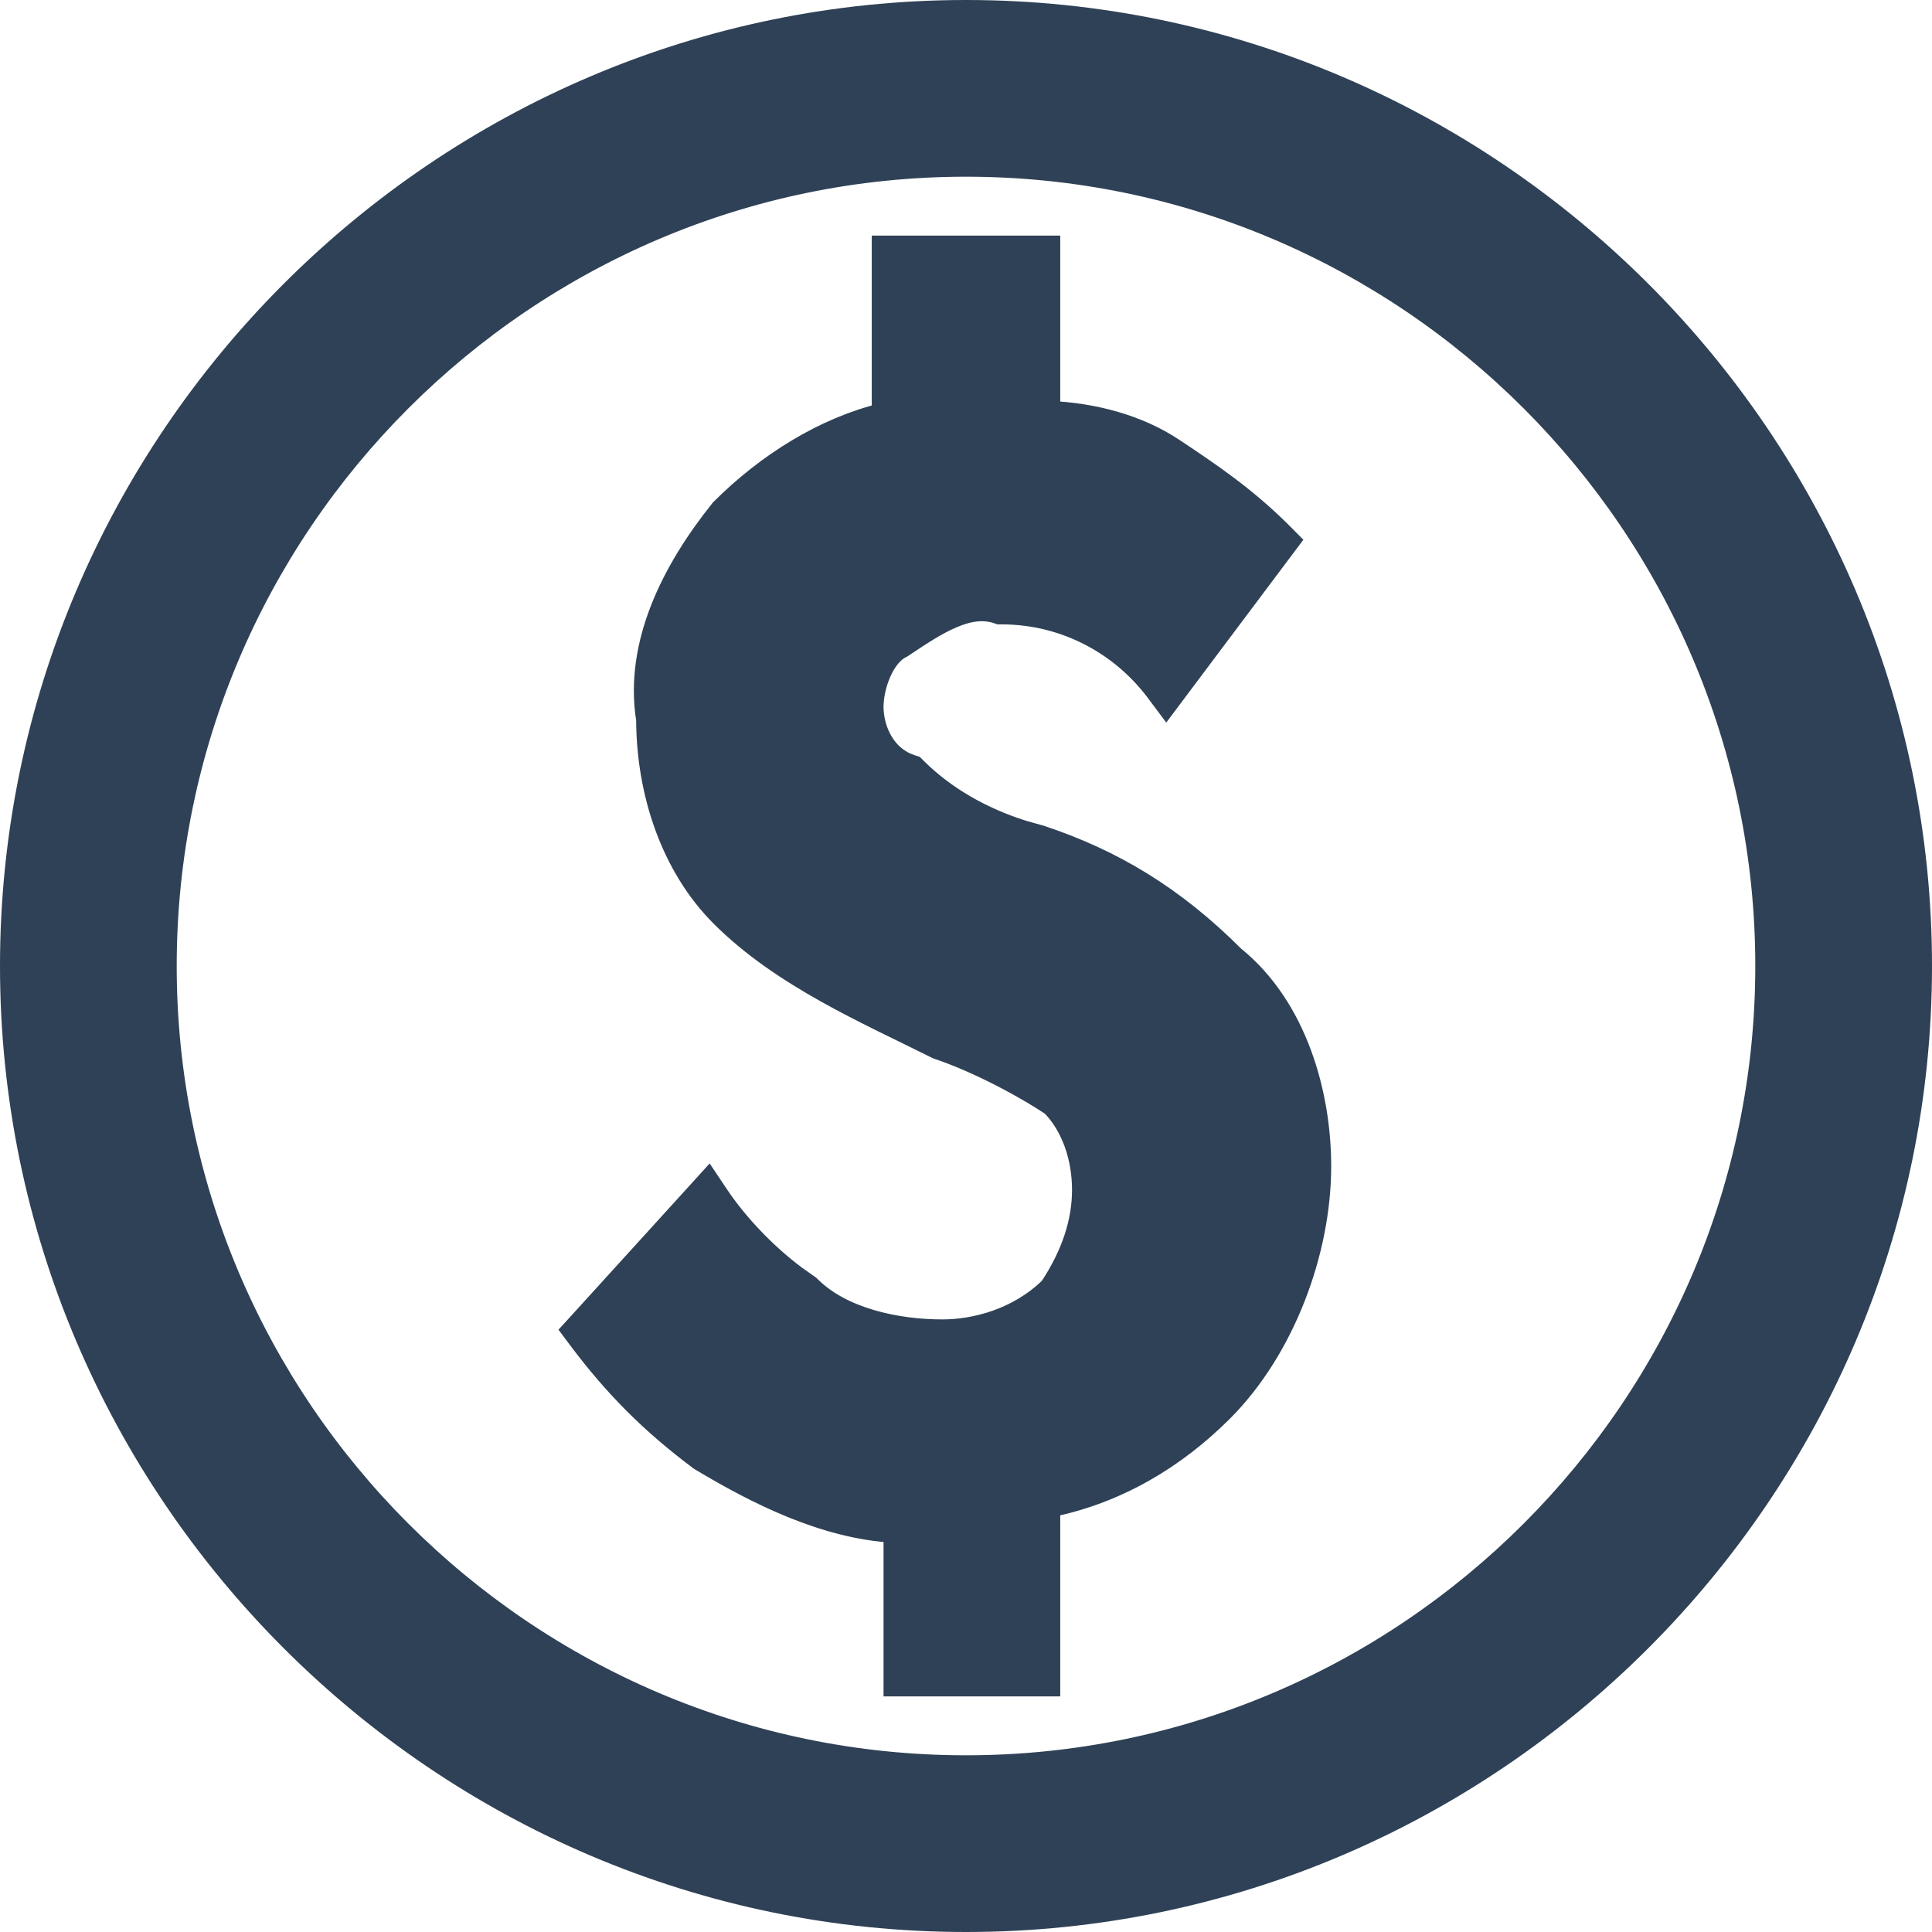 <?xml version="1.0" encoding="UTF-8"?> <svg xmlns="http://www.w3.org/2000/svg" width="41" height="41" viewBox="0 0 41 41" fill="none"><path d="M20.5 0.25C31.638 0.25 40.75 9.362 40.75 20.5C40.75 31.638 31.638 40.75 20.5 40.75C9.362 40.75 0.25 31.638 0.25 20.5C0.25 9.362 9.362 0.25 20.5 0.25ZM20.5 3.5C11.138 3.5 3.5 11.138 3.5 20.5C3.5 29.862 11.138 37.5 20.5 37.5C29.862 37.5 37.5 29.862 37.5 20.5C37.5 11.138 29.862 3.5 20.5 3.5ZM22.25 5.25V8.757C23.204 8.795 24.153 9.051 24.889 9.542C25.638 10.041 26.407 10.554 27.177 11.323L27.33 11.477L27.2 11.65L24.95 14.65L24.75 14.917L24.55 14.65C23.842 13.707 22.664 13 21.25 13H21.209L21.171 12.987C20.874 12.888 20.564 12.931 20.221 13.074C19.872 13.219 19.519 13.455 19.139 13.708L19.126 13.717L19.111 13.724C18.934 13.813 18.779 14.004 18.666 14.258C18.555 14.508 18.5 14.786 18.5 15C18.5 15.417 18.696 15.985 19.22 16.221L19.329 16.263L19.385 16.281L19.427 16.323C20.05 16.946 20.86 17.393 21.699 17.656L22.061 17.758L22.07 17.76L22.079 17.763C23.613 18.274 24.895 19.043 26.17 20.316C27.492 21.384 28 23.215 28 24.75C28 26.559 27.228 28.625 25.927 29.927C24.943 30.91 23.717 31.663 22.25 31.956V35.75H19V32.492C17.512 32.416 16.058 31.677 14.871 30.965L14.86 30.958L14.85 30.95C13.831 30.186 13.064 29.419 12.3 28.4L12.176 28.234L12.315 28.082L14.815 25.332L15.03 25.095L15.208 25.361C15.63 25.994 16.238 26.629 16.868 27.101L17.139 27.292L17.159 27.306L17.177 27.323C17.856 28.003 19.023 28.25 20 28.25C20.697 28.25 21.615 28.017 22.305 27.34C22.774 26.63 23 25.935 23 25.25C23 24.557 22.77 23.885 22.337 23.442C21.606 22.958 20.639 22.477 19.921 22.237L19.904 22.231L19.889 22.224C18.411 21.485 16.61 20.713 15.323 19.427C14.27 18.374 13.755 16.814 13.75 15.271C13.492 13.671 14.295 12.106 15.305 10.844L15.313 10.833L15.323 10.823C16.297 9.85 17.51 9.097 18.75 8.799V5.25H22.25Z" fill="#2F4156" stroke="#2F4156" stroke-width="0.5"></path></svg> 
